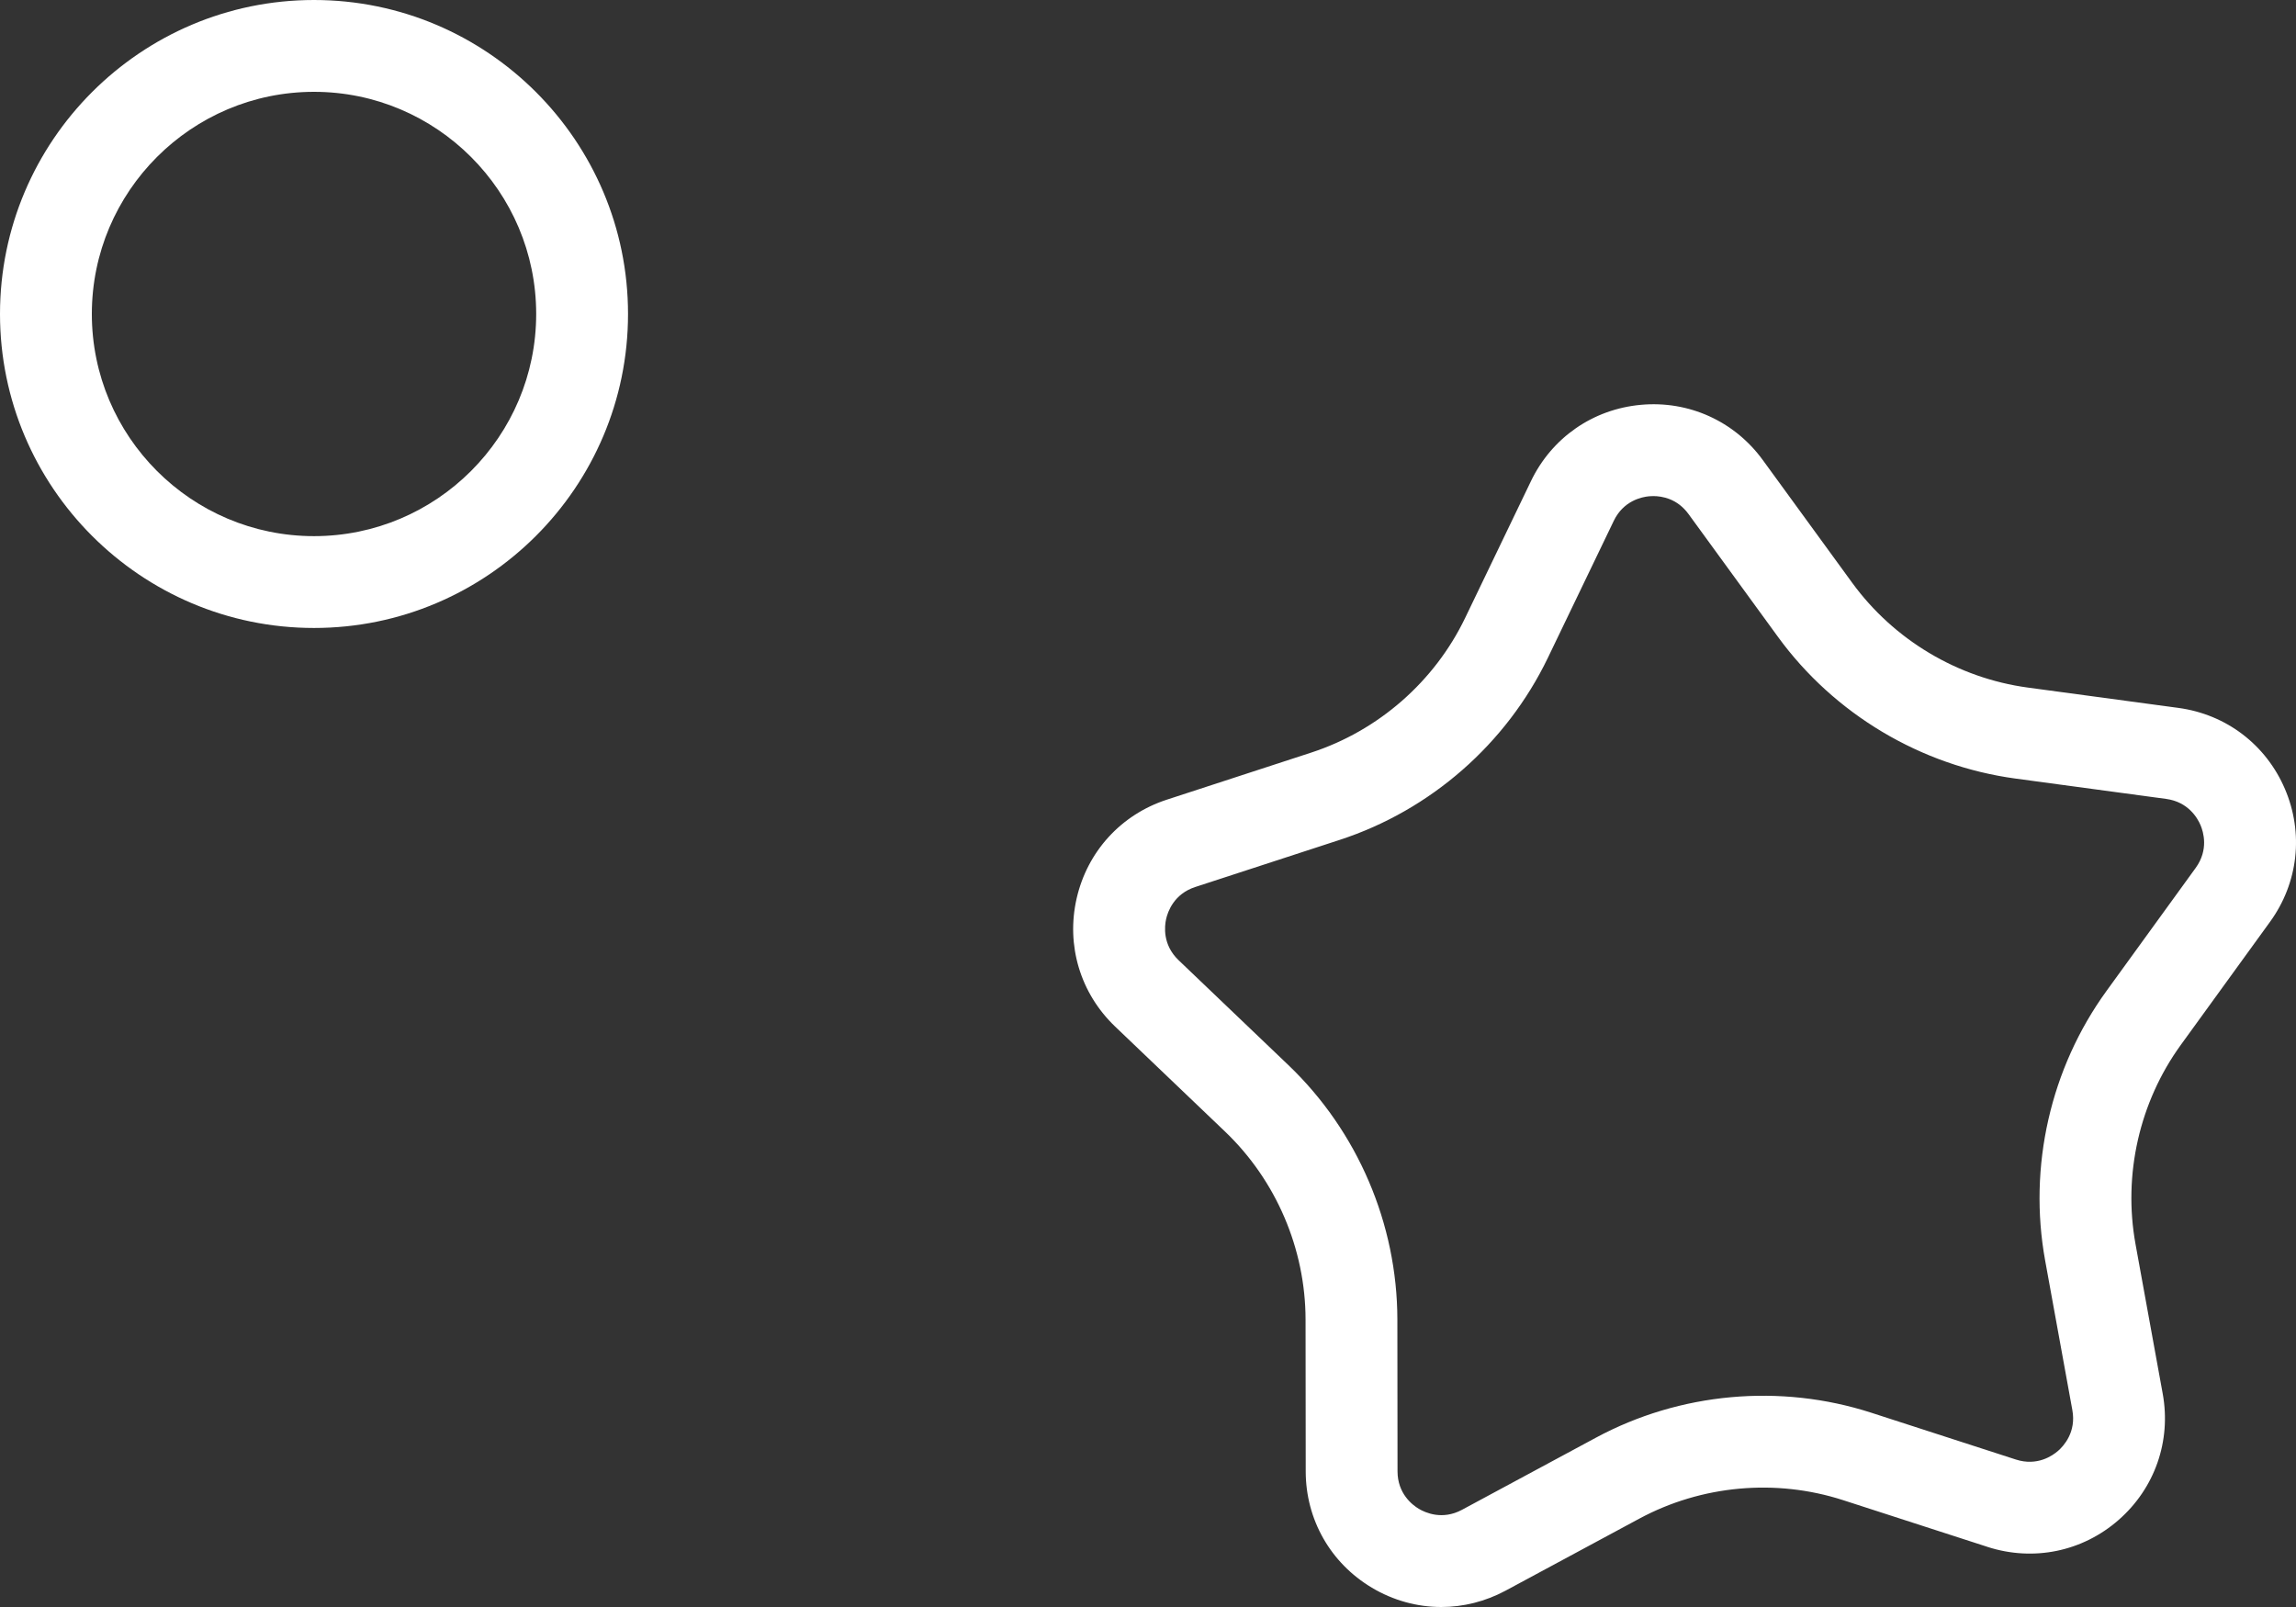 <?xml version="1.0" encoding="utf-8"?><!--Generator: Adobe Illustrator 26.0.2, SVG Export Plug-In . SVG Version: 6.00 Build 0)--><svg version="1.1" xmlns="http://www.w3.org/2000/svg" xmlns:xlink="http://www.w3.org/1999/xlink" x="0px" y="0px" width="100px" height="70px" viewBox="0 0 100 70" enable-background="new 0 0 100 70" xml:space="preserve"><rect x="0" y="0" width="100" height="70" fill="#333333" stroke="none"/><g><path fill="#FFFFFF" d="M62.772,70c-1.043,0-2.084-0.281-3.022-0.841c-1.801-1.074-2.878-2.968-2.881-5.064l-0.007-6.618
		c-0.004-3.077-1.282-6.062-3.507-8.187l-4.785-4.572c-1.517-1.449-2.144-3.535-1.679-5.58c0.466-2.044,1.933-3.653,3.927-4.304
		l6.292-2.052c2.925-0.955,5.368-3.092,6.703-5.865l2.868-5.963c0.909-1.889,2.698-3.131,4.787-3.32
		c2.079-0.191,4.073,0.708,5.308,2.404l3.896,5.35c1.812,2.487,4.6,4.15,7.648,4.562l6.559,0.886c2.079,0.281,3.812,1.6,4.638,3.528
		s0.583,4.092-0.647,5.789l-3.884,5.359c-1.806,2.491-2.525,5.656-1.975,8.684l1.184,6.512c0.375,2.062-0.343,4.119-1.921,5.5
		c-1.578,1.382-3.711,1.817-5.707,1.175v-0.001l-6.297-2.038c-2.929-0.945-6.159-0.653-8.869,0.806l-5.827,3.138
		C64.69,69.763,63.73,70,62.772,70z M72.003,21.609c-0.067,0-0.126,0.003-0.174,0.008c-0.323,0.029-1.121,0.193-1.543,1.071
		l-2.869,5.964c-1.806,3.75-5.11,6.642-9.067,7.933l-6.292,2.052c-0.927,0.303-1.194,1.071-1.267,1.389
		c-0.072,0.316-0.163,1.126,0.542,1.8l4.785,4.572c3.009,2.875,4.737,6.911,4.743,11.074l0.007,6.618
		c0.001,0.975,0.65,1.468,0.93,1.634c0.279,0.167,1.021,0.503,1.879,0.041l5.827-3.138c3.663-1.975,8.037-2.37,11.997-1.09
		l6.298,2.039c0.93,0.3,1.596-0.166,1.84-0.379c0.245-0.214,0.795-0.815,0.62-1.775l-1.184-6.511
		c-0.745-4.095,0.229-8.377,2.672-11.747l3.884-5.359c0.572-0.789,0.337-1.568,0.209-1.867s-0.53-1.008-1.496-1.138l-6.559-0.886
		c-4.124-0.558-7.896-2.807-10.347-6.172l-3.896-5.35C73.053,21.72,72.389,21.609,72.003,21.609z"/></g><path fill="#FFFFFF" d="M13.676,27.354C6.135,27.354,0,21.218,0,13.677S6.135,0,13.676,0c7.542,0,13.677,6.135,13.677,13.677
	S21.218,27.354,13.676,27.354z M13.676,4C8.341,4,4,8.341,4,13.677s4.341,9.677,9.676,9.677c5.336,0,9.677-4.341,9.677-9.677
	S19.012,4,13.676,4z"/></svg>